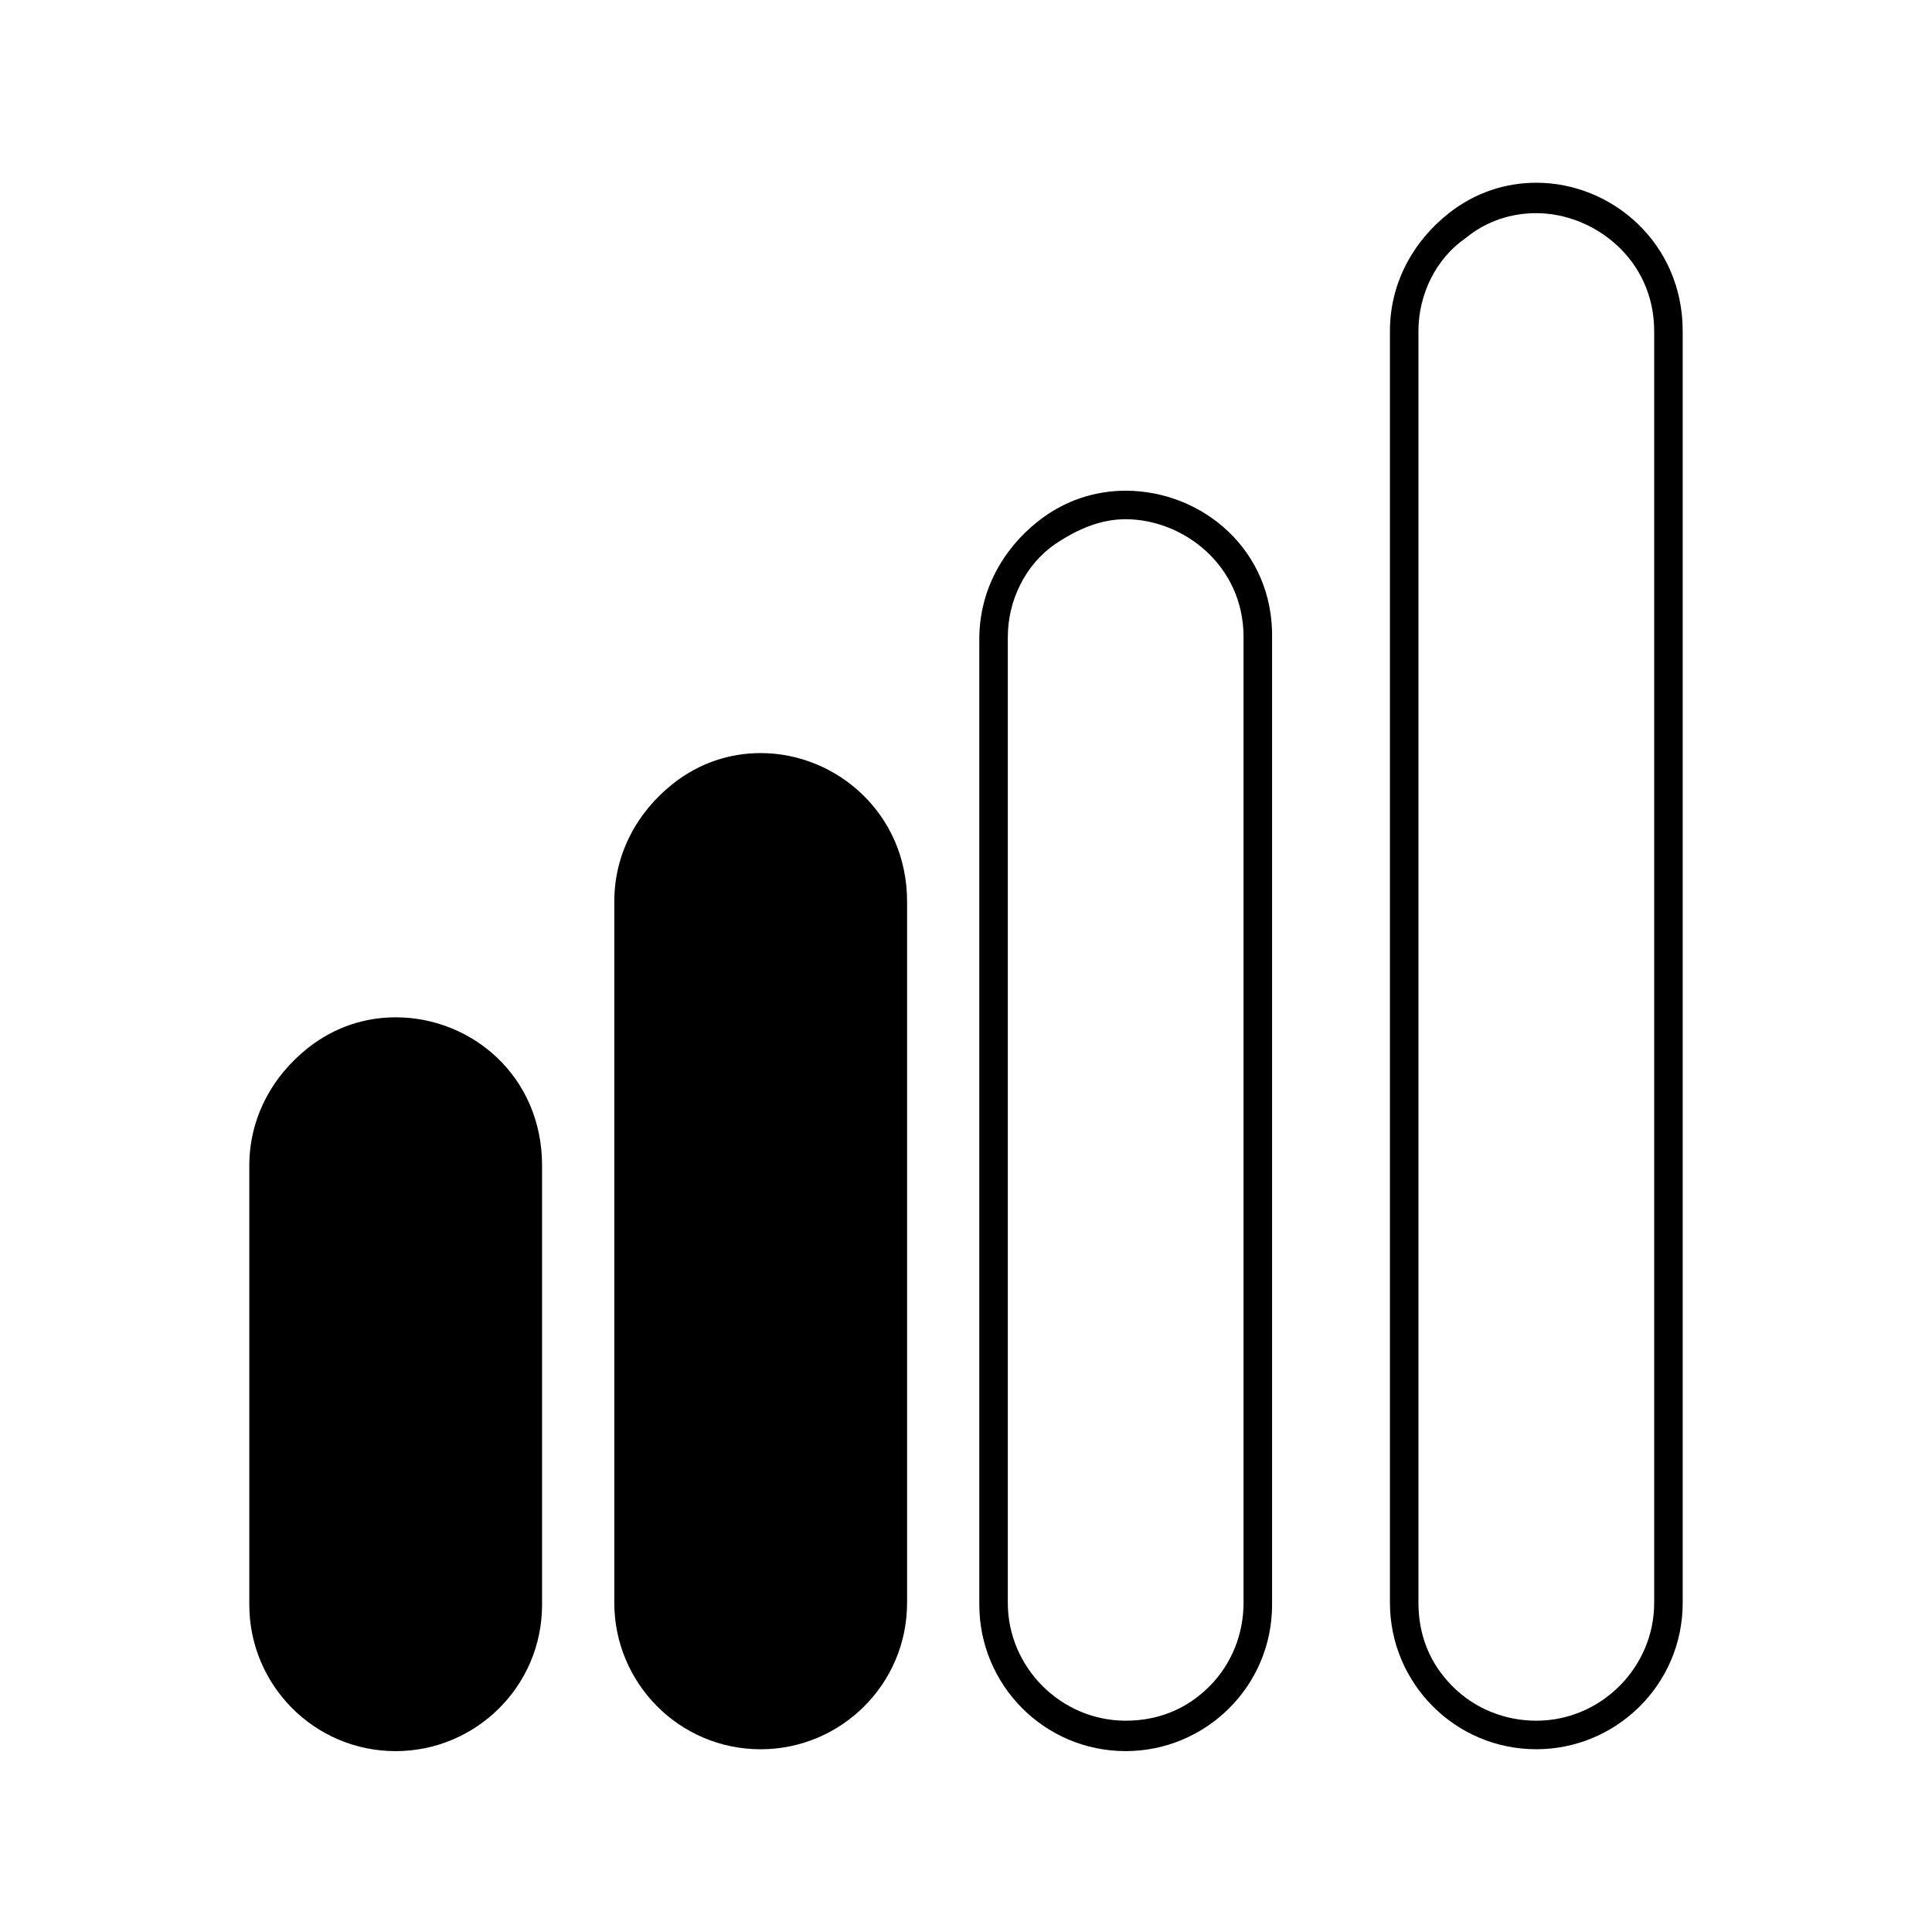 <?xml version="1.0" encoding="UTF-8"?>
<!-- Uploaded to: ICON Repo, www.iconrepo.com, Generator: ICON Repo Mixer Tools -->
<svg fill="#000000" width="800px" height="800px" version="1.1" viewBox="144 144 512 512" xmlns="http://www.w3.org/2000/svg">
 <g>
  <path d="m248.86 603.54c-19.145 0-34.762-15.617-34.762-34.762v-116.38c0-11.082 5.039-21.16 14.105-27.711 6.047-4.535 13.098-7.055 20.656-7.055 16.625 0 35.266 13.602 35.266 34.762v116.38c-0.504 19.148-16.121 34.77-35.266 34.77z"/>
  <path d="m248.86 421.16c19.145 0 31.234 16.121 31.234 31.234v116.38c0 17.129-14.105 31.234-31.234 31.234-17.129 0-31.234-14.105-31.234-31.234v-116.38c0-9.574 4.535-19.145 12.594-24.688 5.543-4.031 12.09-6.547 18.641-6.547m0-7.559c-8.062 0-16.121 2.519-23.176 8.062-9.574 7.559-15.617 18.641-15.617 31.234v116.38c0 21.16 17.129 38.793 38.793 38.793 21.16 0 38.793-17.129 38.793-38.793v-116.38c0-23.68-18.641-39.297-38.793-39.297z"/>
  <path d="m345.59 603.54c-19.145 0-34.762-15.617-34.762-34.762v-186.41c0-11.082 5.039-21.16 14.105-27.711 6.047-4.535 13.098-7.055 20.656-7.055 16.625 0 35.266 13.602 35.266 34.762v185.91c0 9.07-3.527 18.137-10.078 24.688-7.051 7.059-15.613 10.586-25.188 10.586z"/>
  <path d="m345.59 351.63c15.113 0 31.234 12.09 31.234 31.234v185.91c0 8.062-3.023 16.121-9.07 22.168s-13.602 9.07-22.168 9.07c-17.129 0-31.234-14.105-31.234-31.234l0.004-186.41c0-9.574 4.535-19.145 12.594-24.688 5.543-4.027 12.094-6.043 18.641-6.043m0-8.062c-8.062 0-16.121 2.519-23.176 8.062-9.574 7.559-15.617 18.641-15.617 31.234v185.91c0 21.16 17.129 38.793 38.793 38.793 21.16 0 38.793-17.129 38.793-38.793v-185.91c0-23.172-18.641-39.297-38.793-39.297z"/>
  <path d="m442.32 281.6c15.113 0 31.234 12.09 31.234 31.234v255.93c0 8.062-3.023 16.121-9.07 22.168s-13.602 9.07-22.168 9.07c-17.129 0-31.234-14.105-31.234-31.234v-255.93c0-9.574 4.535-19.145 12.594-24.688 6.047-4.031 12.094-6.551 18.645-6.551m0-7.555c-8.062 0-16.121 2.519-23.176 8.062-9.574 7.559-15.617 18.641-15.617 31.234v255.93c0 21.16 17.129 38.793 38.793 38.793 21.16 0 38.793-17.129 38.793-38.793v-255.93c0.504-23.68-18.641-39.297-38.793-39.297z"/>
  <path d="m551.14 200.49c15.113 0 31.234 12.09 31.234 31.234v337.05c0 17.129-14.105 31.234-31.234 31.234-8.062 0-16.121-3.023-22.168-9.07s-9.07-13.602-9.07-22.168v-337.05c0-9.574 4.535-19.145 12.594-24.688 5.547-4.527 12.098-6.543 18.645-6.543m0-8.059c-8.062 0-16.121 2.519-23.176 8.062-9.574 7.559-15.617 18.641-15.617 31.234v337.05c0 21.16 17.129 38.793 38.793 38.793 21.16 0 38.793-17.129 38.793-38.793v-337.05c0-23.176-18.641-39.297-38.793-39.297z"/>
 </g>
</svg>